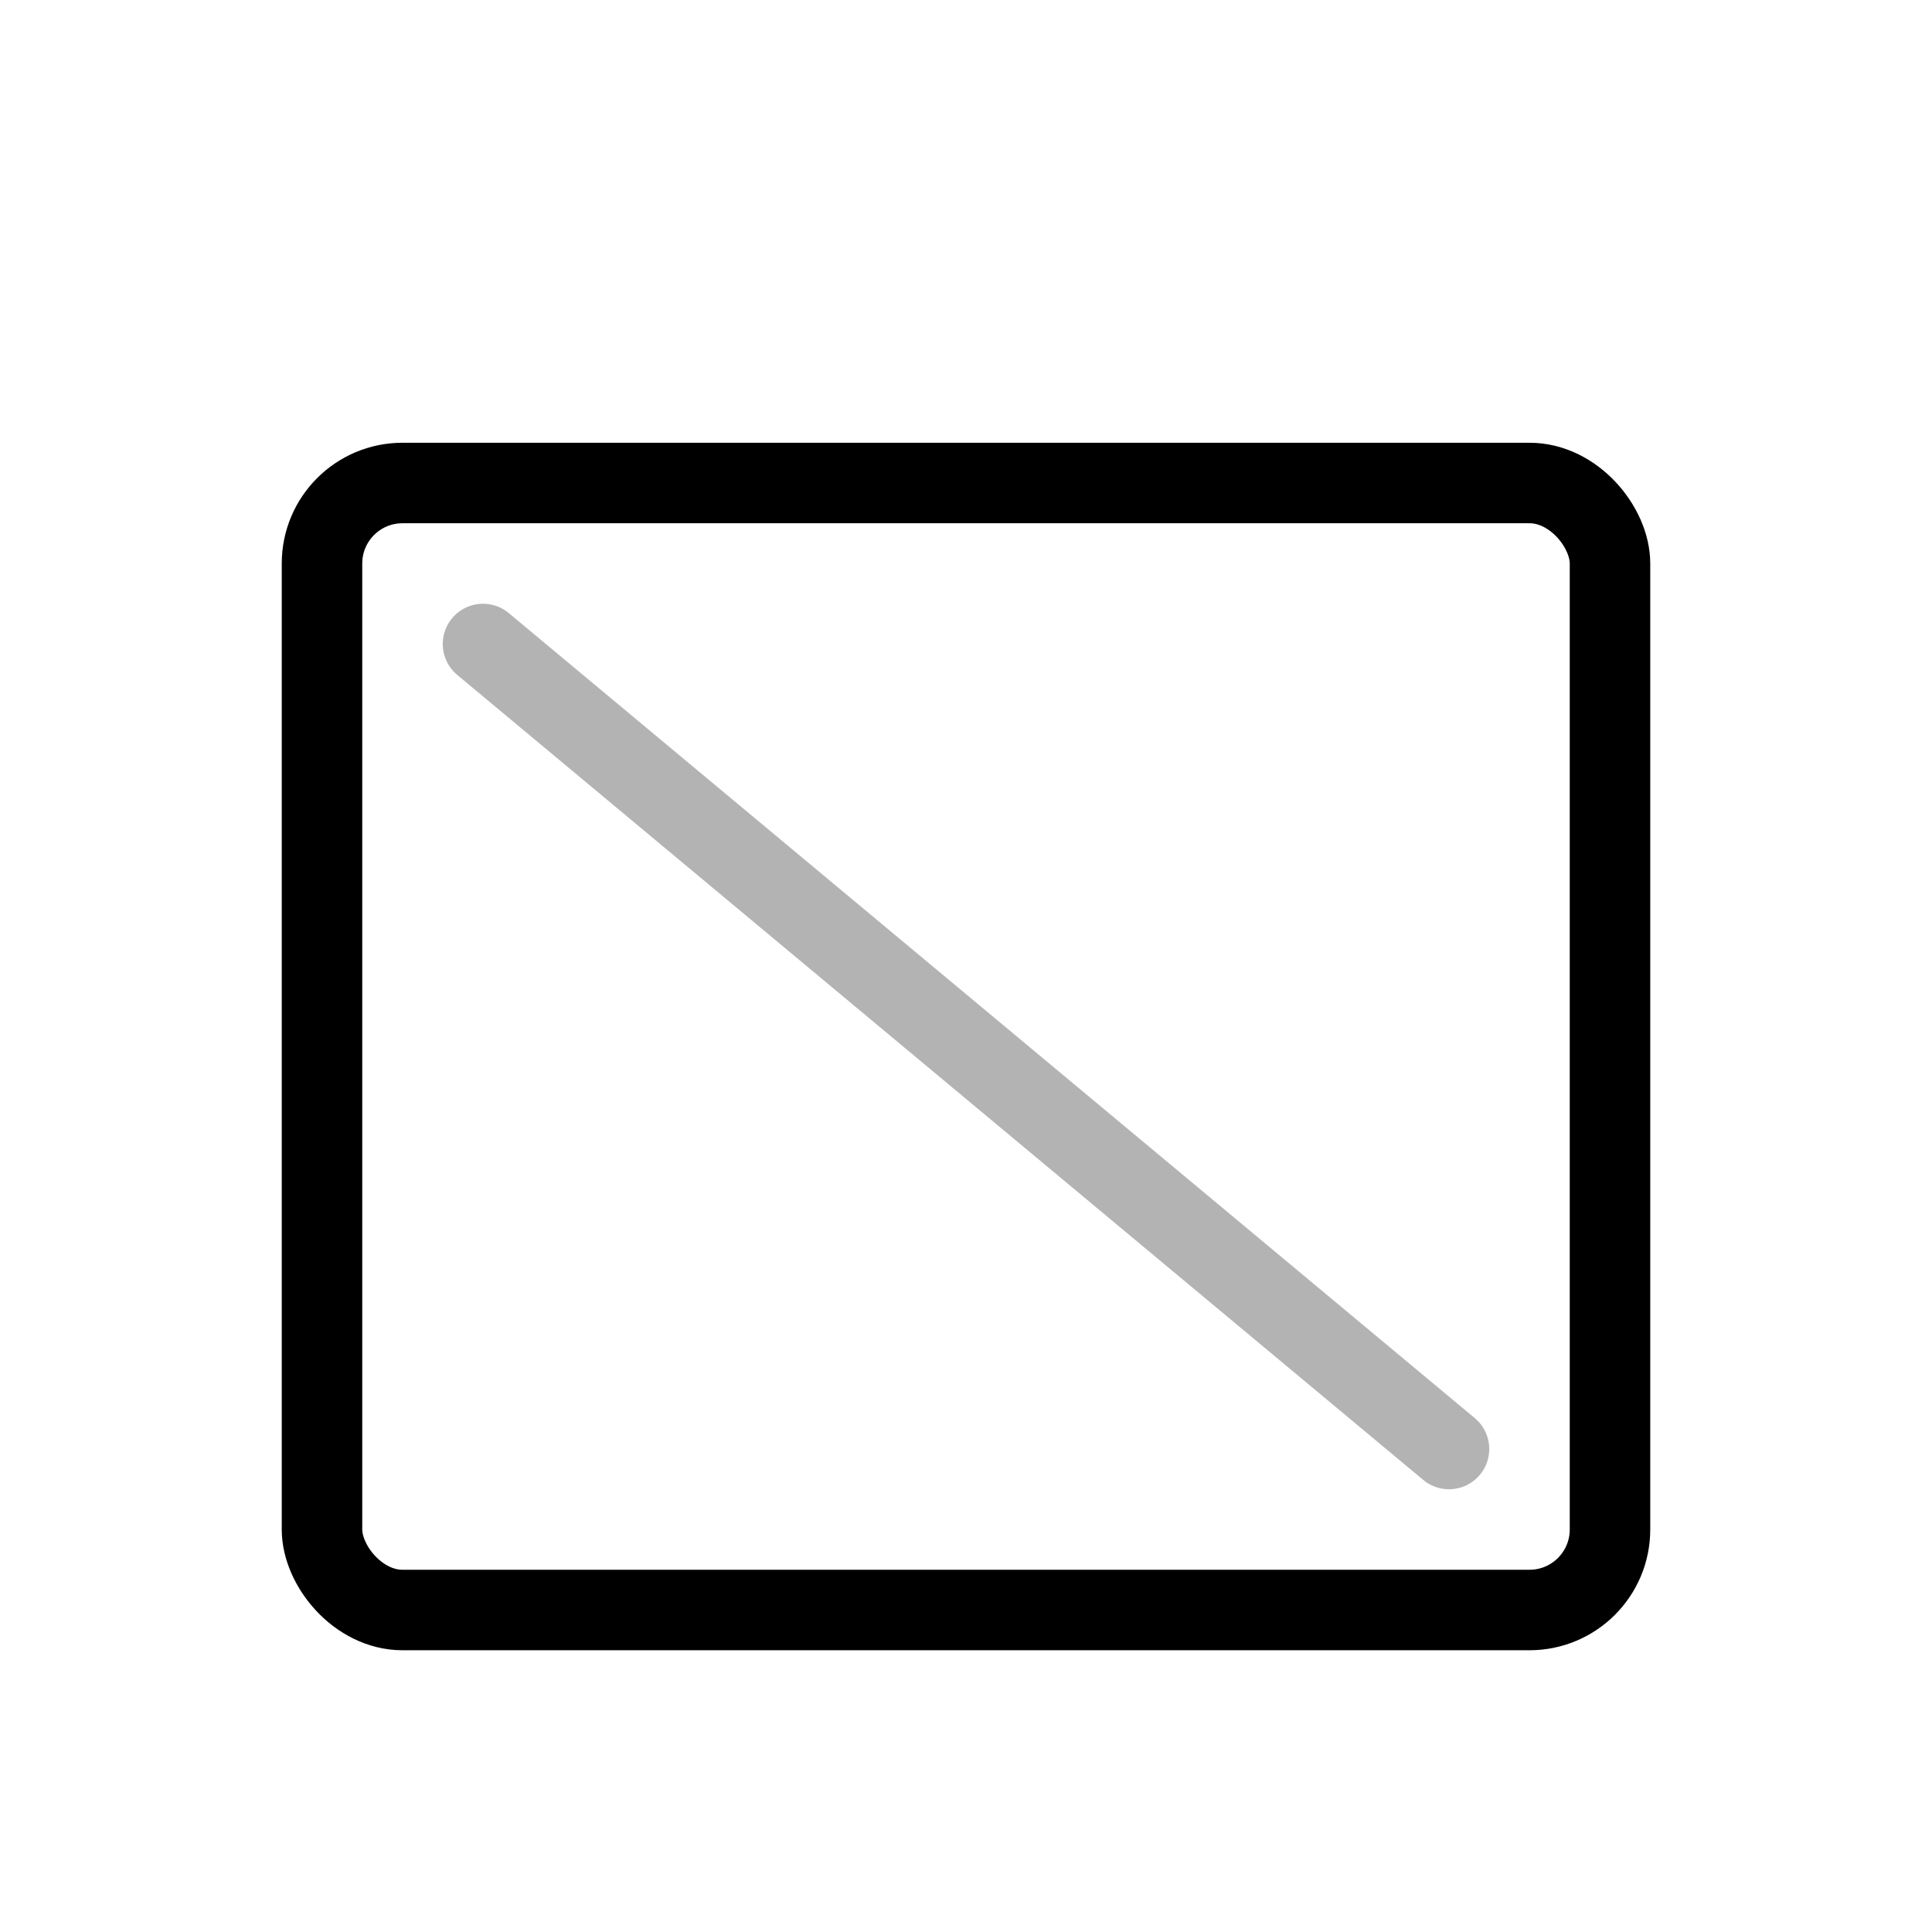 <svg xmlns="http://www.w3.org/2000/svg" width="48" height="48" viewBox="0 0 48 48" fill="none">
  <!-- Frame without hanger -->
  <rect x="8" y="12" width="32" height="28" rx="2" stroke="currentColor" stroke-width="2" fill="none"/>
  <!-- Diagonal line (no hanging system) -->
  <line x1="12" y1="16" x2="36" y2="36" stroke="currentColor" stroke-width="2" stroke-linecap="round" opacity="0.3"/>
</svg>
